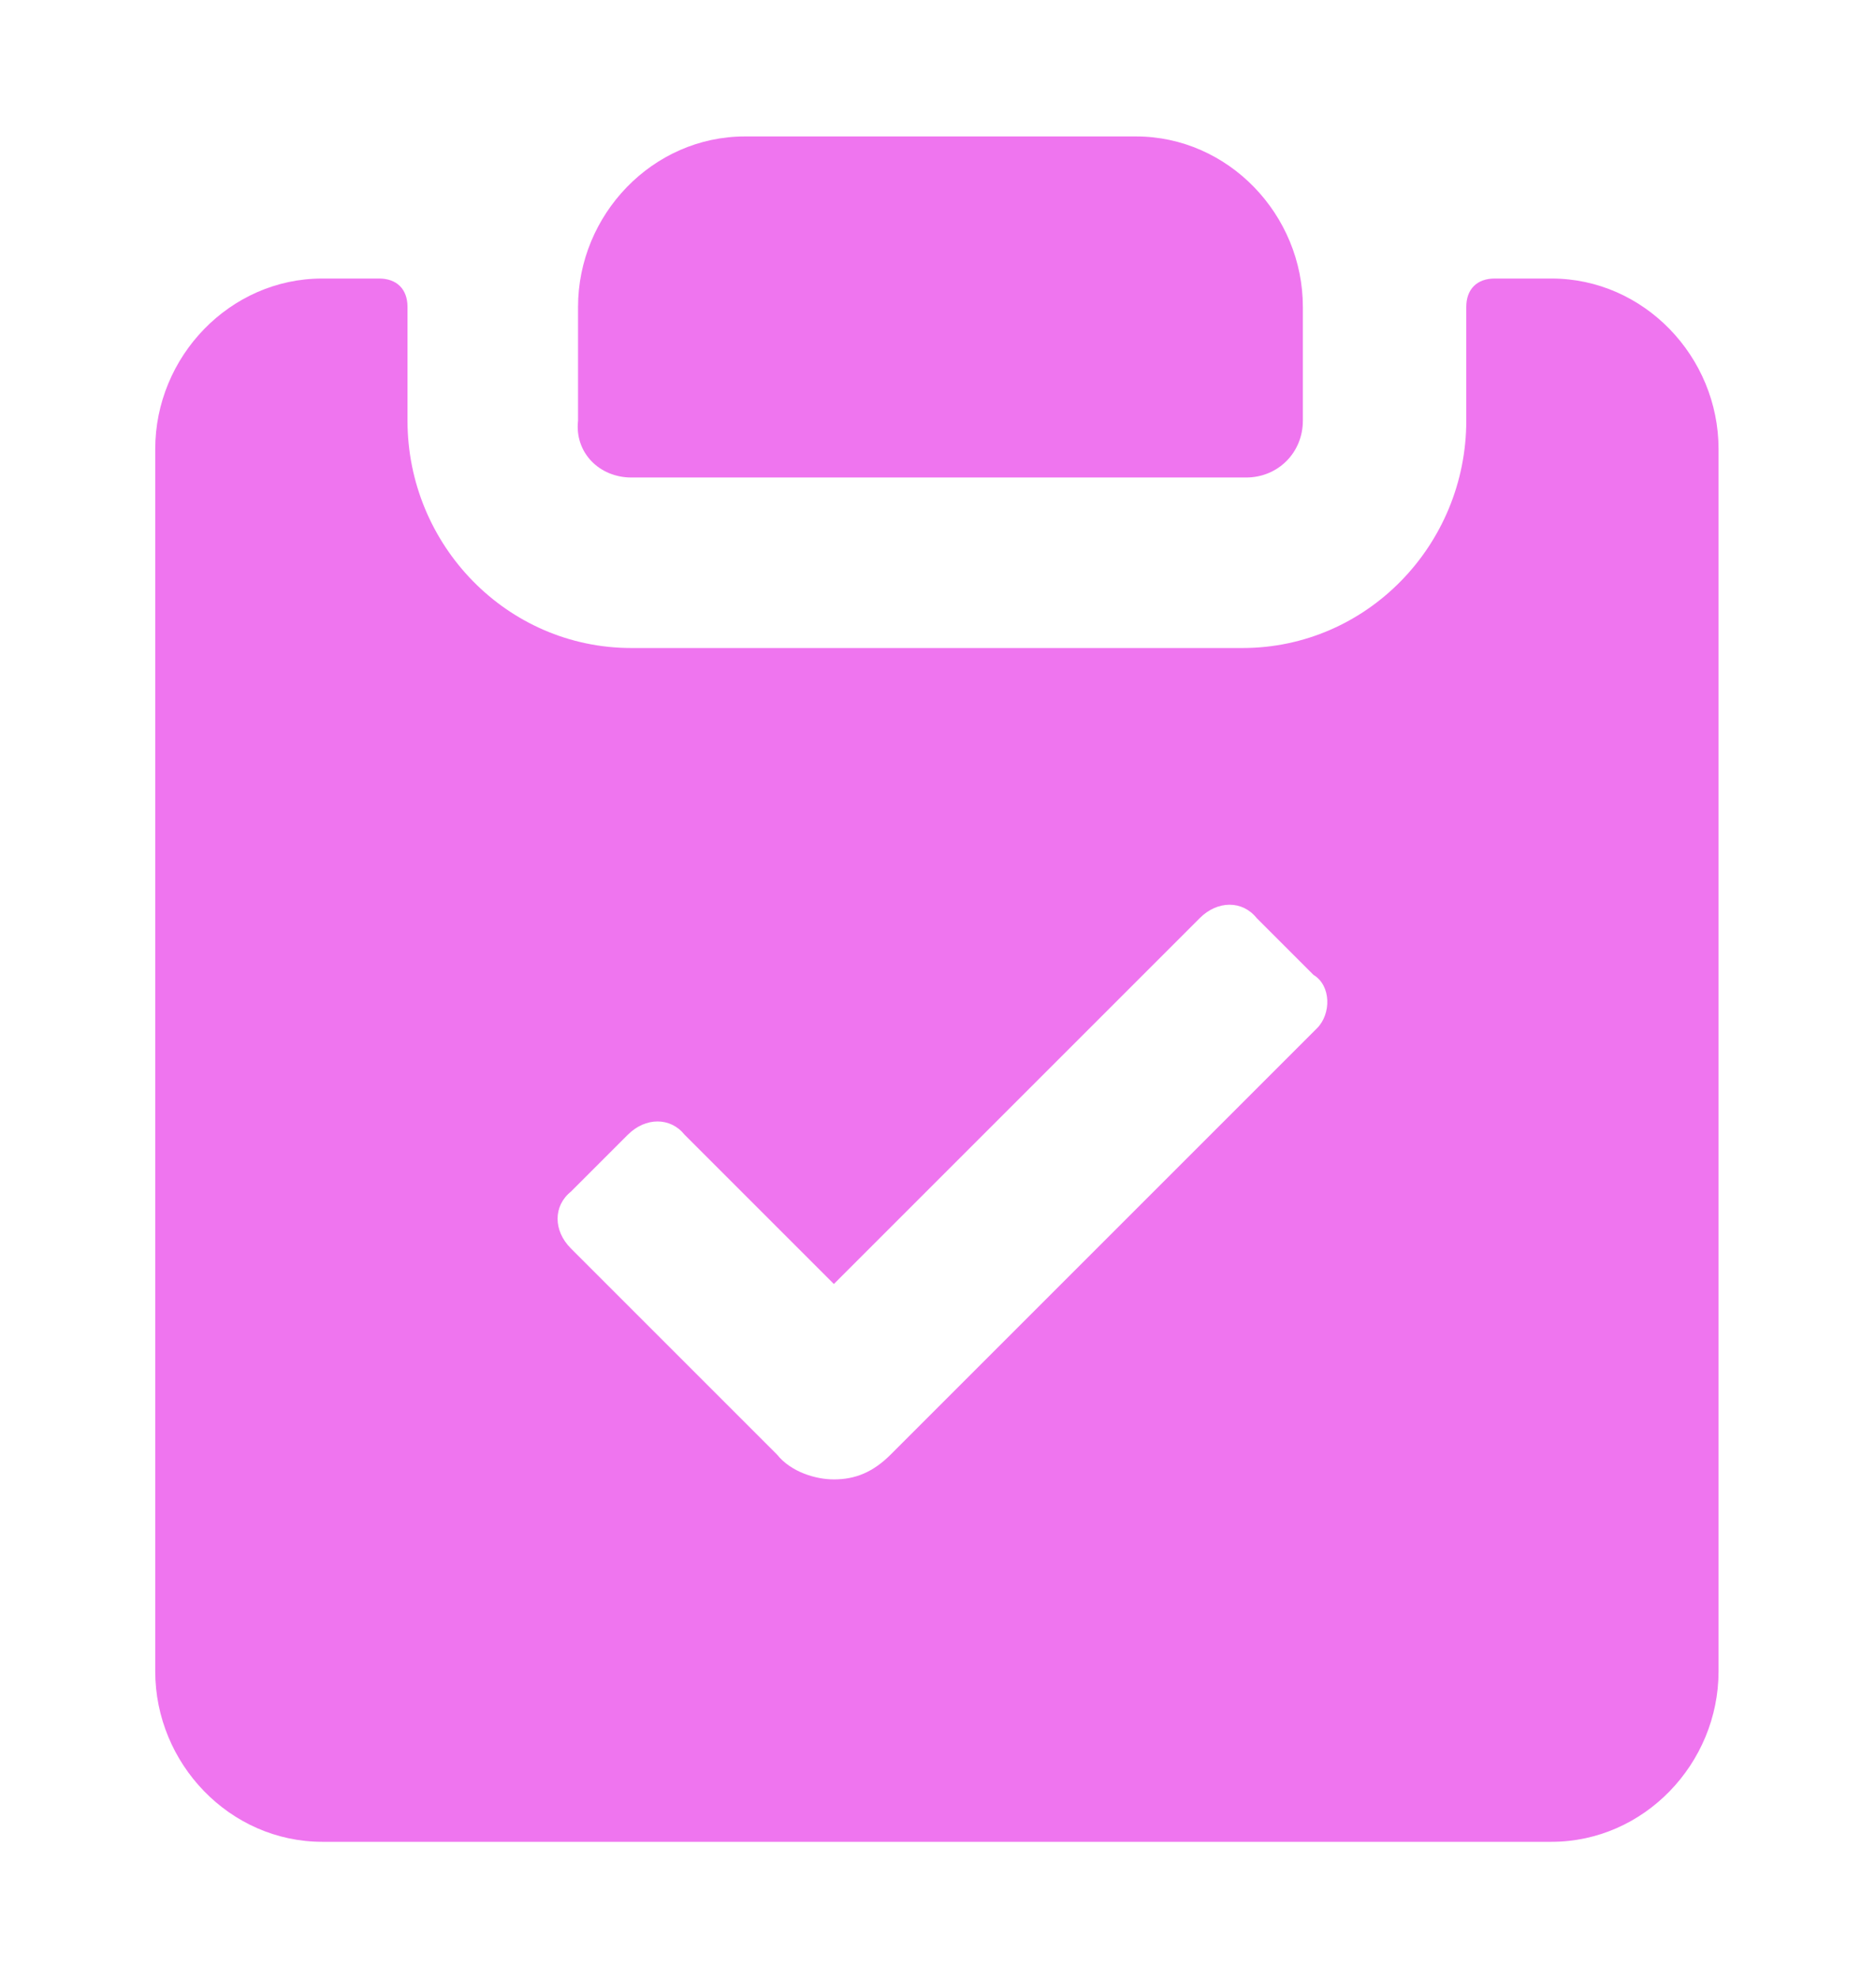 <svg width="55" height="58" viewBox="0 0 55 58" fill="none" xmlns="http://www.w3.org/2000/svg">
<g filter="url(#filter0_d_3525_81911)">
<path d="M18.51 10H36.531C37.468 10 38.197 9.271 38.197 8.333V5C38.197 2.292 36.01 0 33.302 0H21.843C19.135 0 16.947 2.292 16.947 5V8.333C16.843 9.271 17.572 10 18.51 10Z" fill="#EF75EF"/>
<path d="M45.488 4.166H43.822C43.301 4.166 42.988 4.479 42.988 4.999V8.333C42.988 11.979 40.072 14.999 36.426 14.999H18.509C14.863 14.999 11.947 11.979 11.947 8.333V4.999C11.947 4.479 11.634 4.166 11.113 4.166H9.447C6.738 4.166 4.551 6.458 4.551 9.166V44.999C4.551 47.708 6.738 49.999 9.447 49.999H45.488C48.197 49.999 50.384 47.708 50.384 44.999V9.166C50.384 6.458 48.197 4.166 45.488 4.166ZM38.613 26.145L26.113 38.645C25.592 39.166 25.072 39.374 24.447 39.374C23.926 39.374 23.197 39.166 22.78 38.645L16.738 32.603C16.217 32.083 16.217 31.354 16.738 30.937L18.405 29.27C18.926 28.749 19.655 28.749 20.072 29.27L24.447 33.645L35.176 22.916C35.697 22.395 36.426 22.395 36.842 22.916L38.509 24.583C39.03 24.895 39.03 25.729 38.613 26.145Z" fill="#EF75EF"/>
</g>
<defs>
<filter id="filter0_d_3525_81911" x="0.551" y="0" width="53.832" height="58" filterUnits="userSpaceOnUse" color-interpolation-filters="sRGB">
<feFlood flood-opacity="0" result="BackgroundImageFix"/>
<feColorMatrix in="SourceAlpha" type="matrix" values="0 0 0 0 0 0 0 0 0 0 0 0 0 0 0 0 0 0 127 0" result="hardAlpha"/>
<feOffset dy="4"/>
<feGaussianBlur stdDeviation="2"/>
<feComposite in2="hardAlpha" operator="out"/>
<feColorMatrix type="matrix" values="0 0 0 0 0 0 0 0 0 0 0 0 0 0 0 0 0 0 0.25 0"/>
<feBlend mode="normal" in2="BackgroundImageFix" result="effect1_dropShadow_3525_81911"/>
<feBlend mode="normal" in="SourceGraphic" in2="effect1_dropShadow_3525_81911" result="shape"/>
</filter>
</defs>
</svg>

